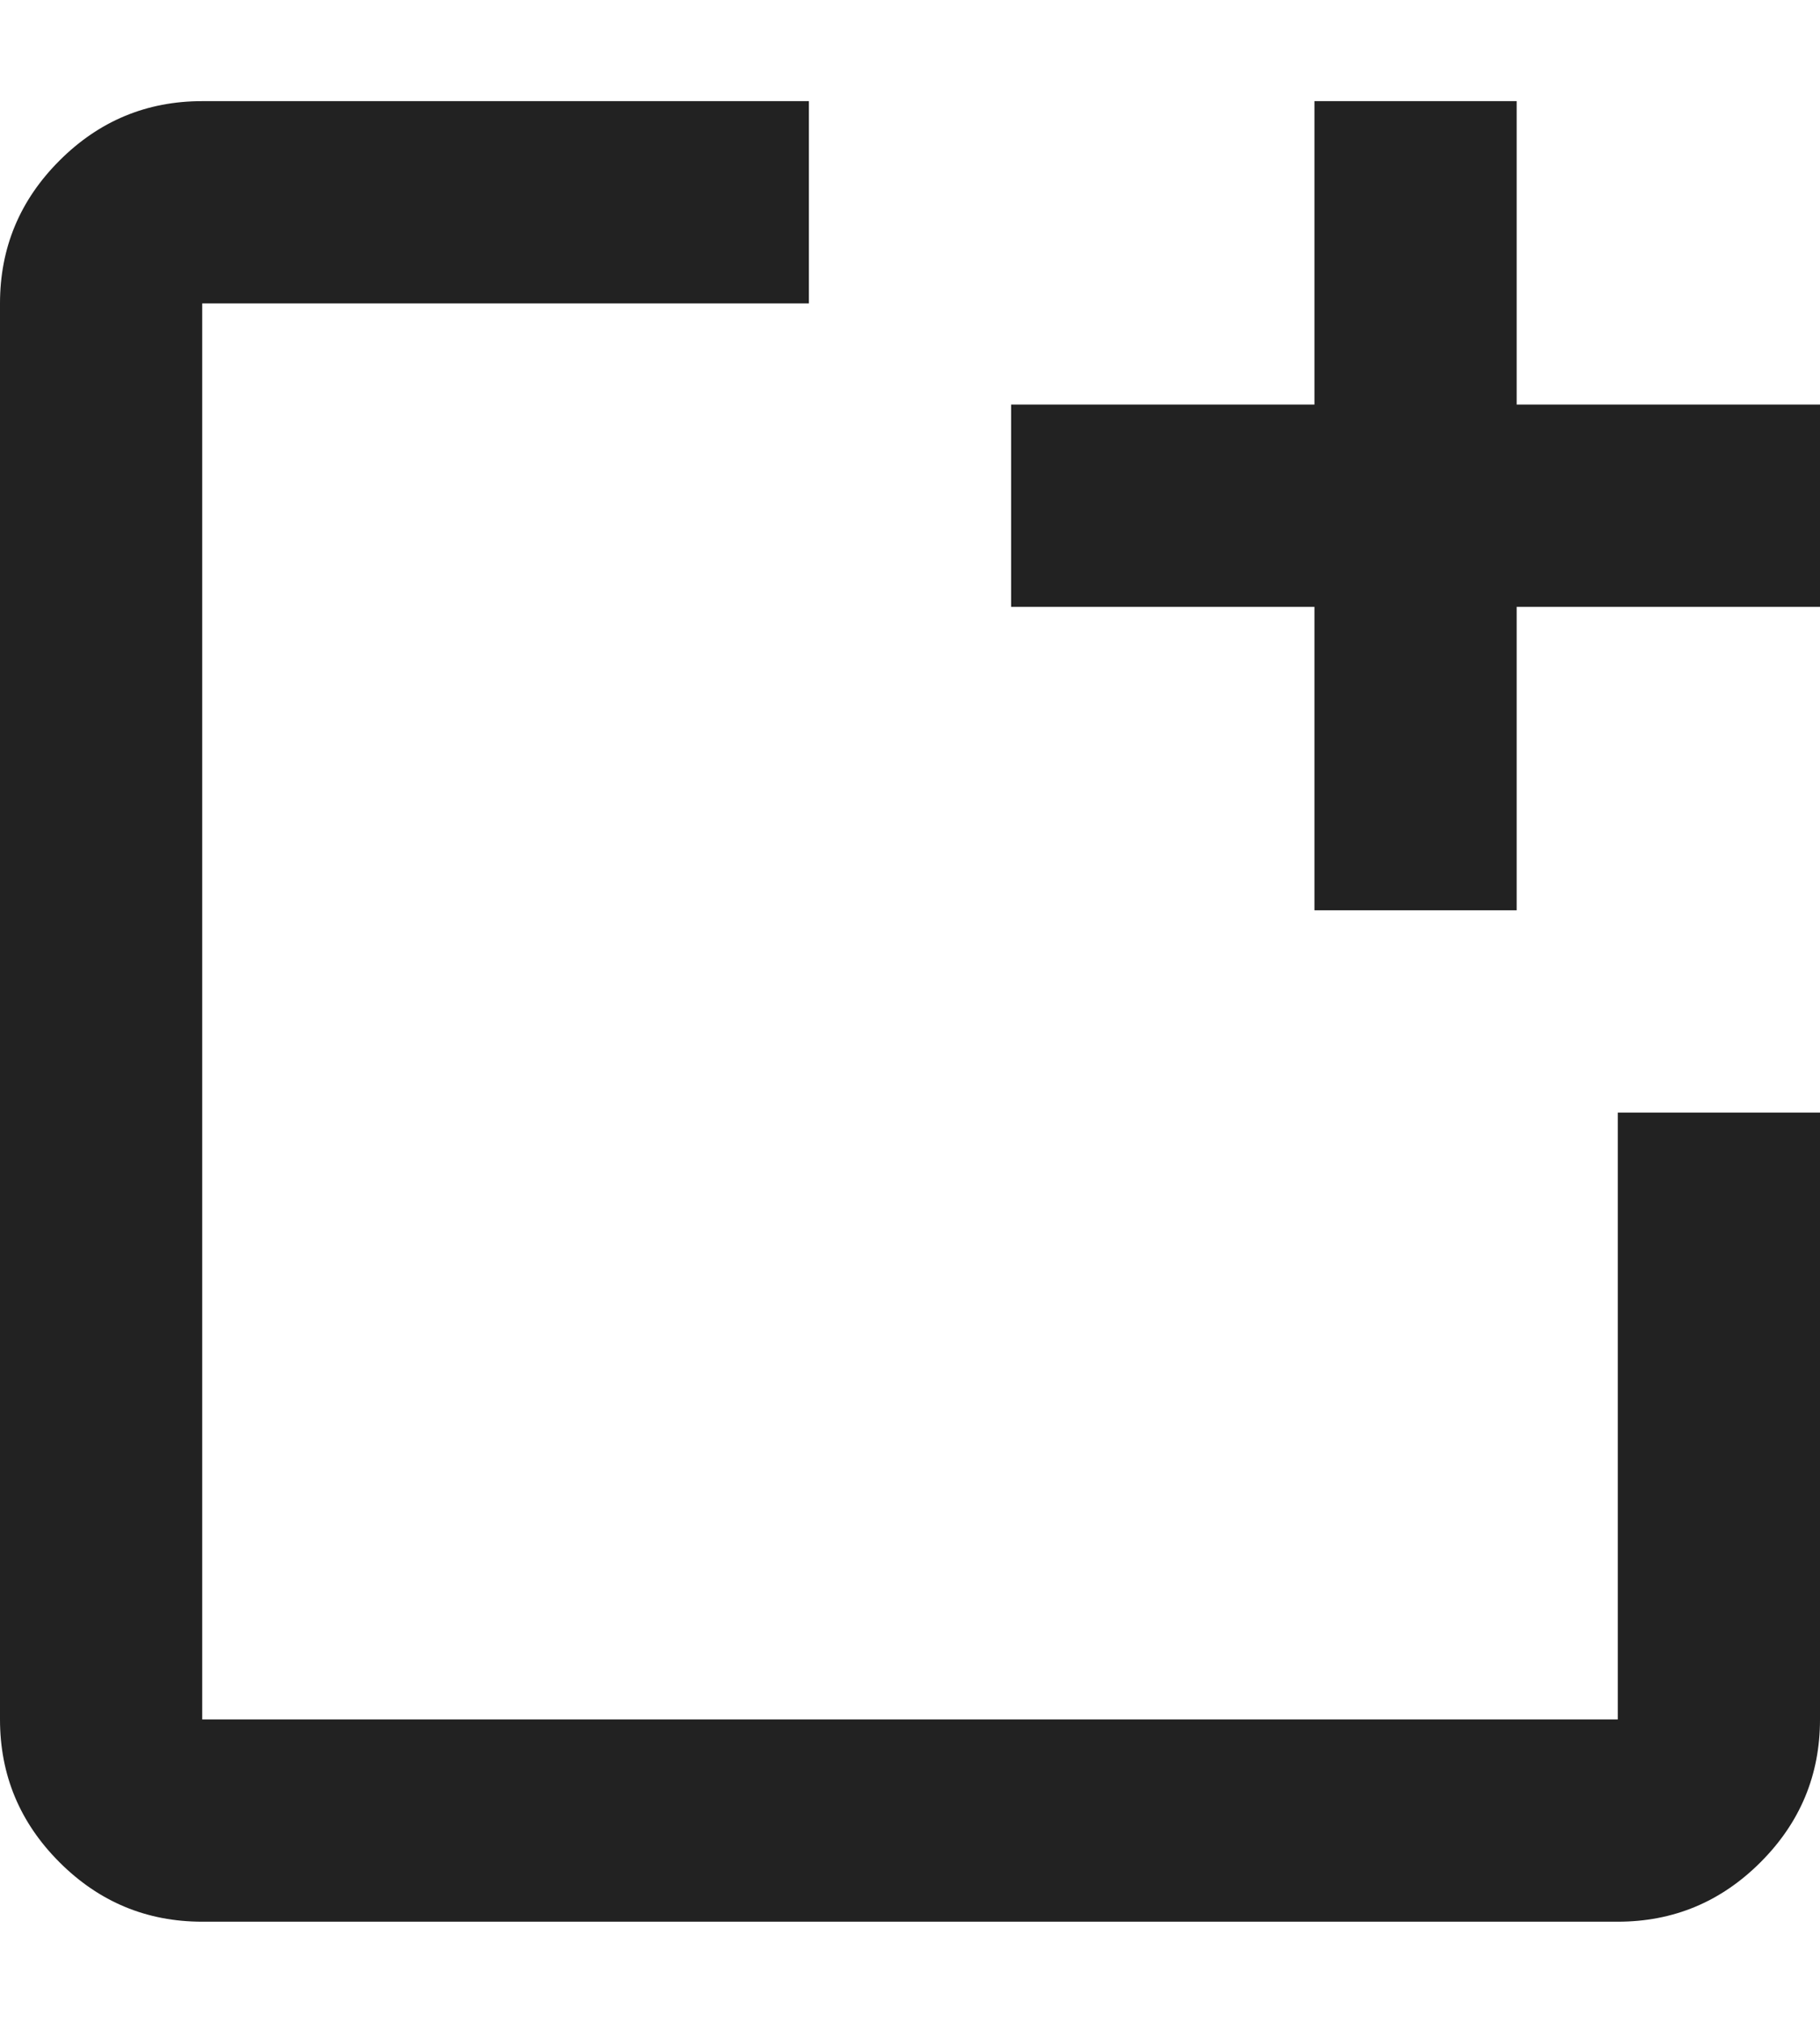 <svg width="9" height="10" viewBox="0 0 9 10" fill="none" xmlns="http://www.w3.org/2000/svg">
<path d="M1 9.5C0.725 9.5 0.49 9.402 0.294 9.206C0.098 9.01 0 8.775 0 8.5V1.5C0 1.225 0.098 0.99 0.294 0.794C0.49 0.598 0.725 0.5 1 0.5H4V1.5H1V8.5H8V5.5H9V8.5C9 8.775 8.902 9.01 8.706 9.206C8.51 9.402 8.275 9.5 8 9.5H1ZM6.5 4.5V3H5V2H6.5V0.5H7.5V2H9V3H7.5V4.5H6.5Z" fill="#222222"/>
</svg>
